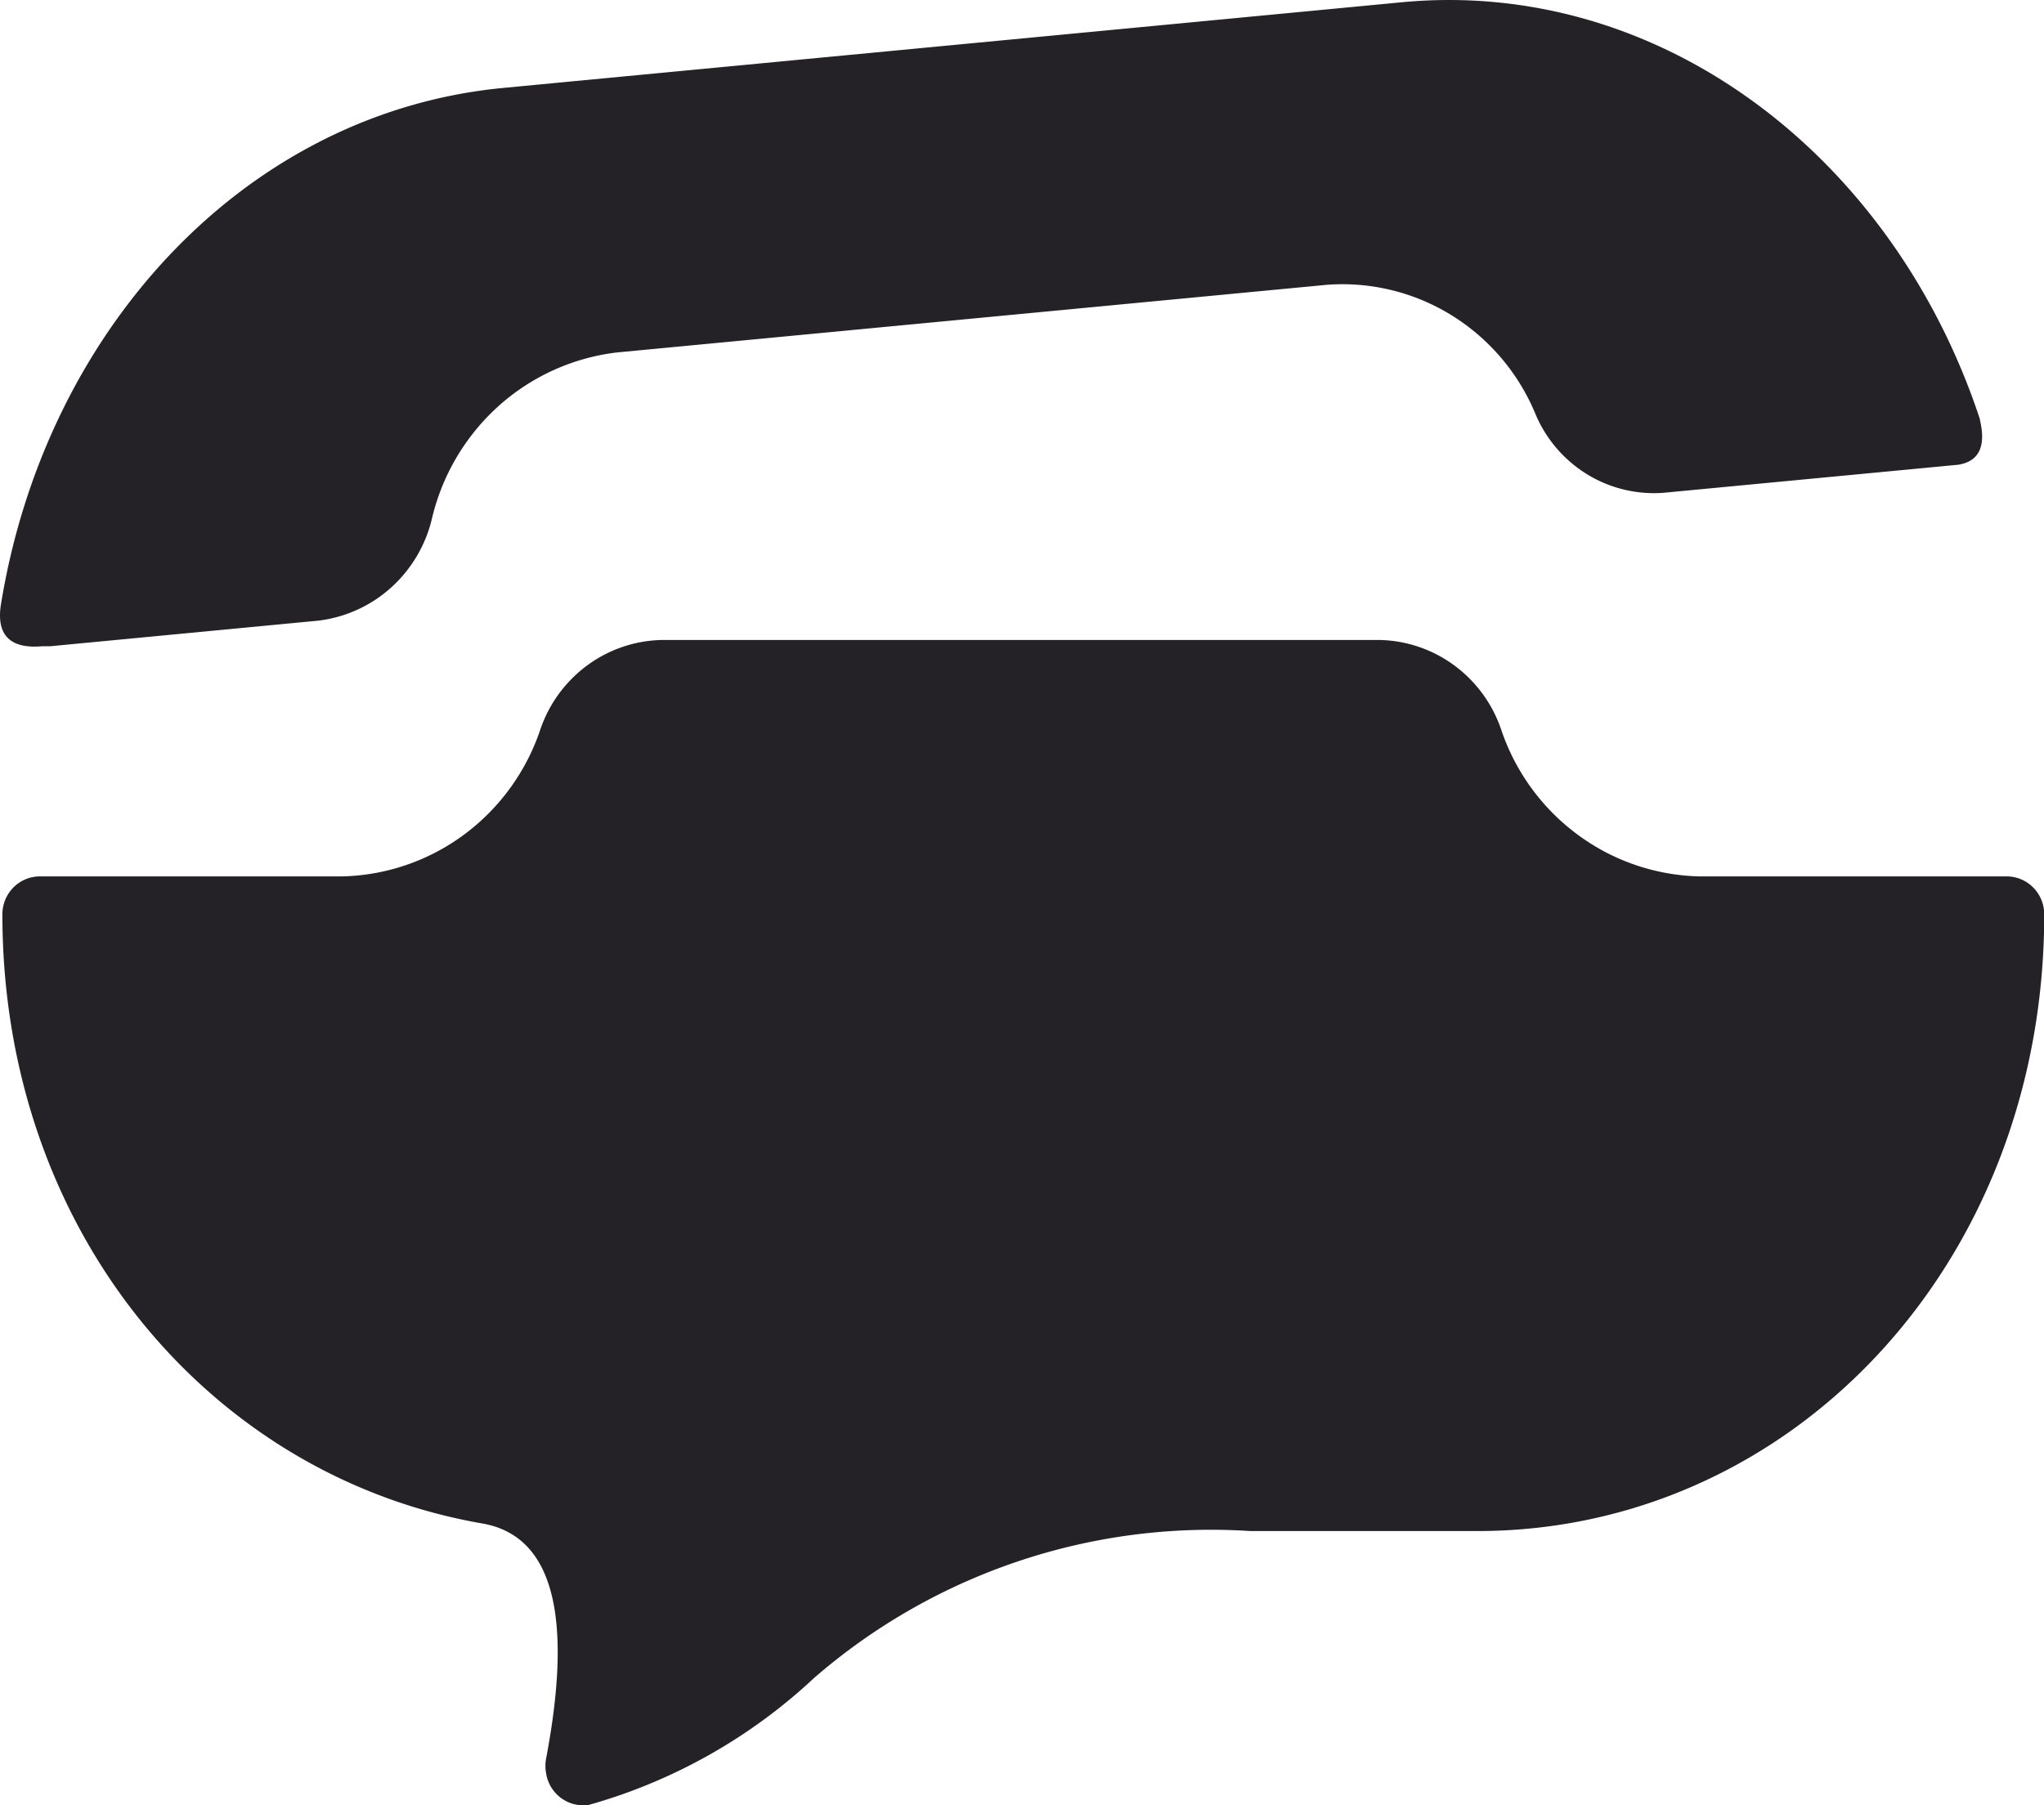 <svg xmlns="http://www.w3.org/2000/svg" width="45.283" height="40" viewBox="0 0 45.283 40">
  <path id="Path_1" data-name="Path 1" d="M30.556,14.18a2.891,2.891,0,0,1,1.663.564,2.938,2.938,0,0,1,1.04,1.427,4.791,4.791,0,0,0,1.7,2.328,4.714,4.714,0,0,0,2.713.92h6.817a.828.828,0,0,1,.567.258.845.845,0,0,1,.232.583c0,7.769-5.623,13.664-12.56,13.664H27.7a13.419,13.419,0,0,0-9.661,3.252,12.1,12.1,0,0,1-4.991,2.815.826.826,0,0,1-.617-.151.842.842,0,0,1-.332-.546.89.89,0,0,1,0-.332q.911-4.8-1.414-5.206C4.661,32.713.053,27.293.053,20.259a.845.845,0,0,1,.233-.584.828.828,0,0,1,.569-.256H7.564a4.713,4.713,0,0,0,2.71-.921,4.791,4.791,0,0,0,1.694-2.327,2.938,2.938,0,0,1,1.04-1.427,2.892,2.892,0,0,1,1.663-.564ZM43.865,9.314c.137.58-.025.908-.478.983l-6.534.622a2.83,2.83,0,0,1-1.7-.415,2.874,2.874,0,0,1-1.139-1.337,4.672,4.672,0,0,0-1.853-2.18A4.6,4.6,0,0,0,29.4,6.31L13.662,7.81A4.769,4.769,0,0,0,11.042,9a4.849,4.849,0,0,0-1.473,2.492,2.981,2.981,0,0,1-.907,1.529,2.93,2.93,0,0,1-1.61.731l-5.939.567H.939c-.707.063-1.015-.24-.923-.895C.993,7.323,5.423,2.5,11.141,1.949L31.055.05c5.715-.542,10.884,3.4,12.81,9.244" fill="#242127" fill-rule="evenodd"/>
</svg>

